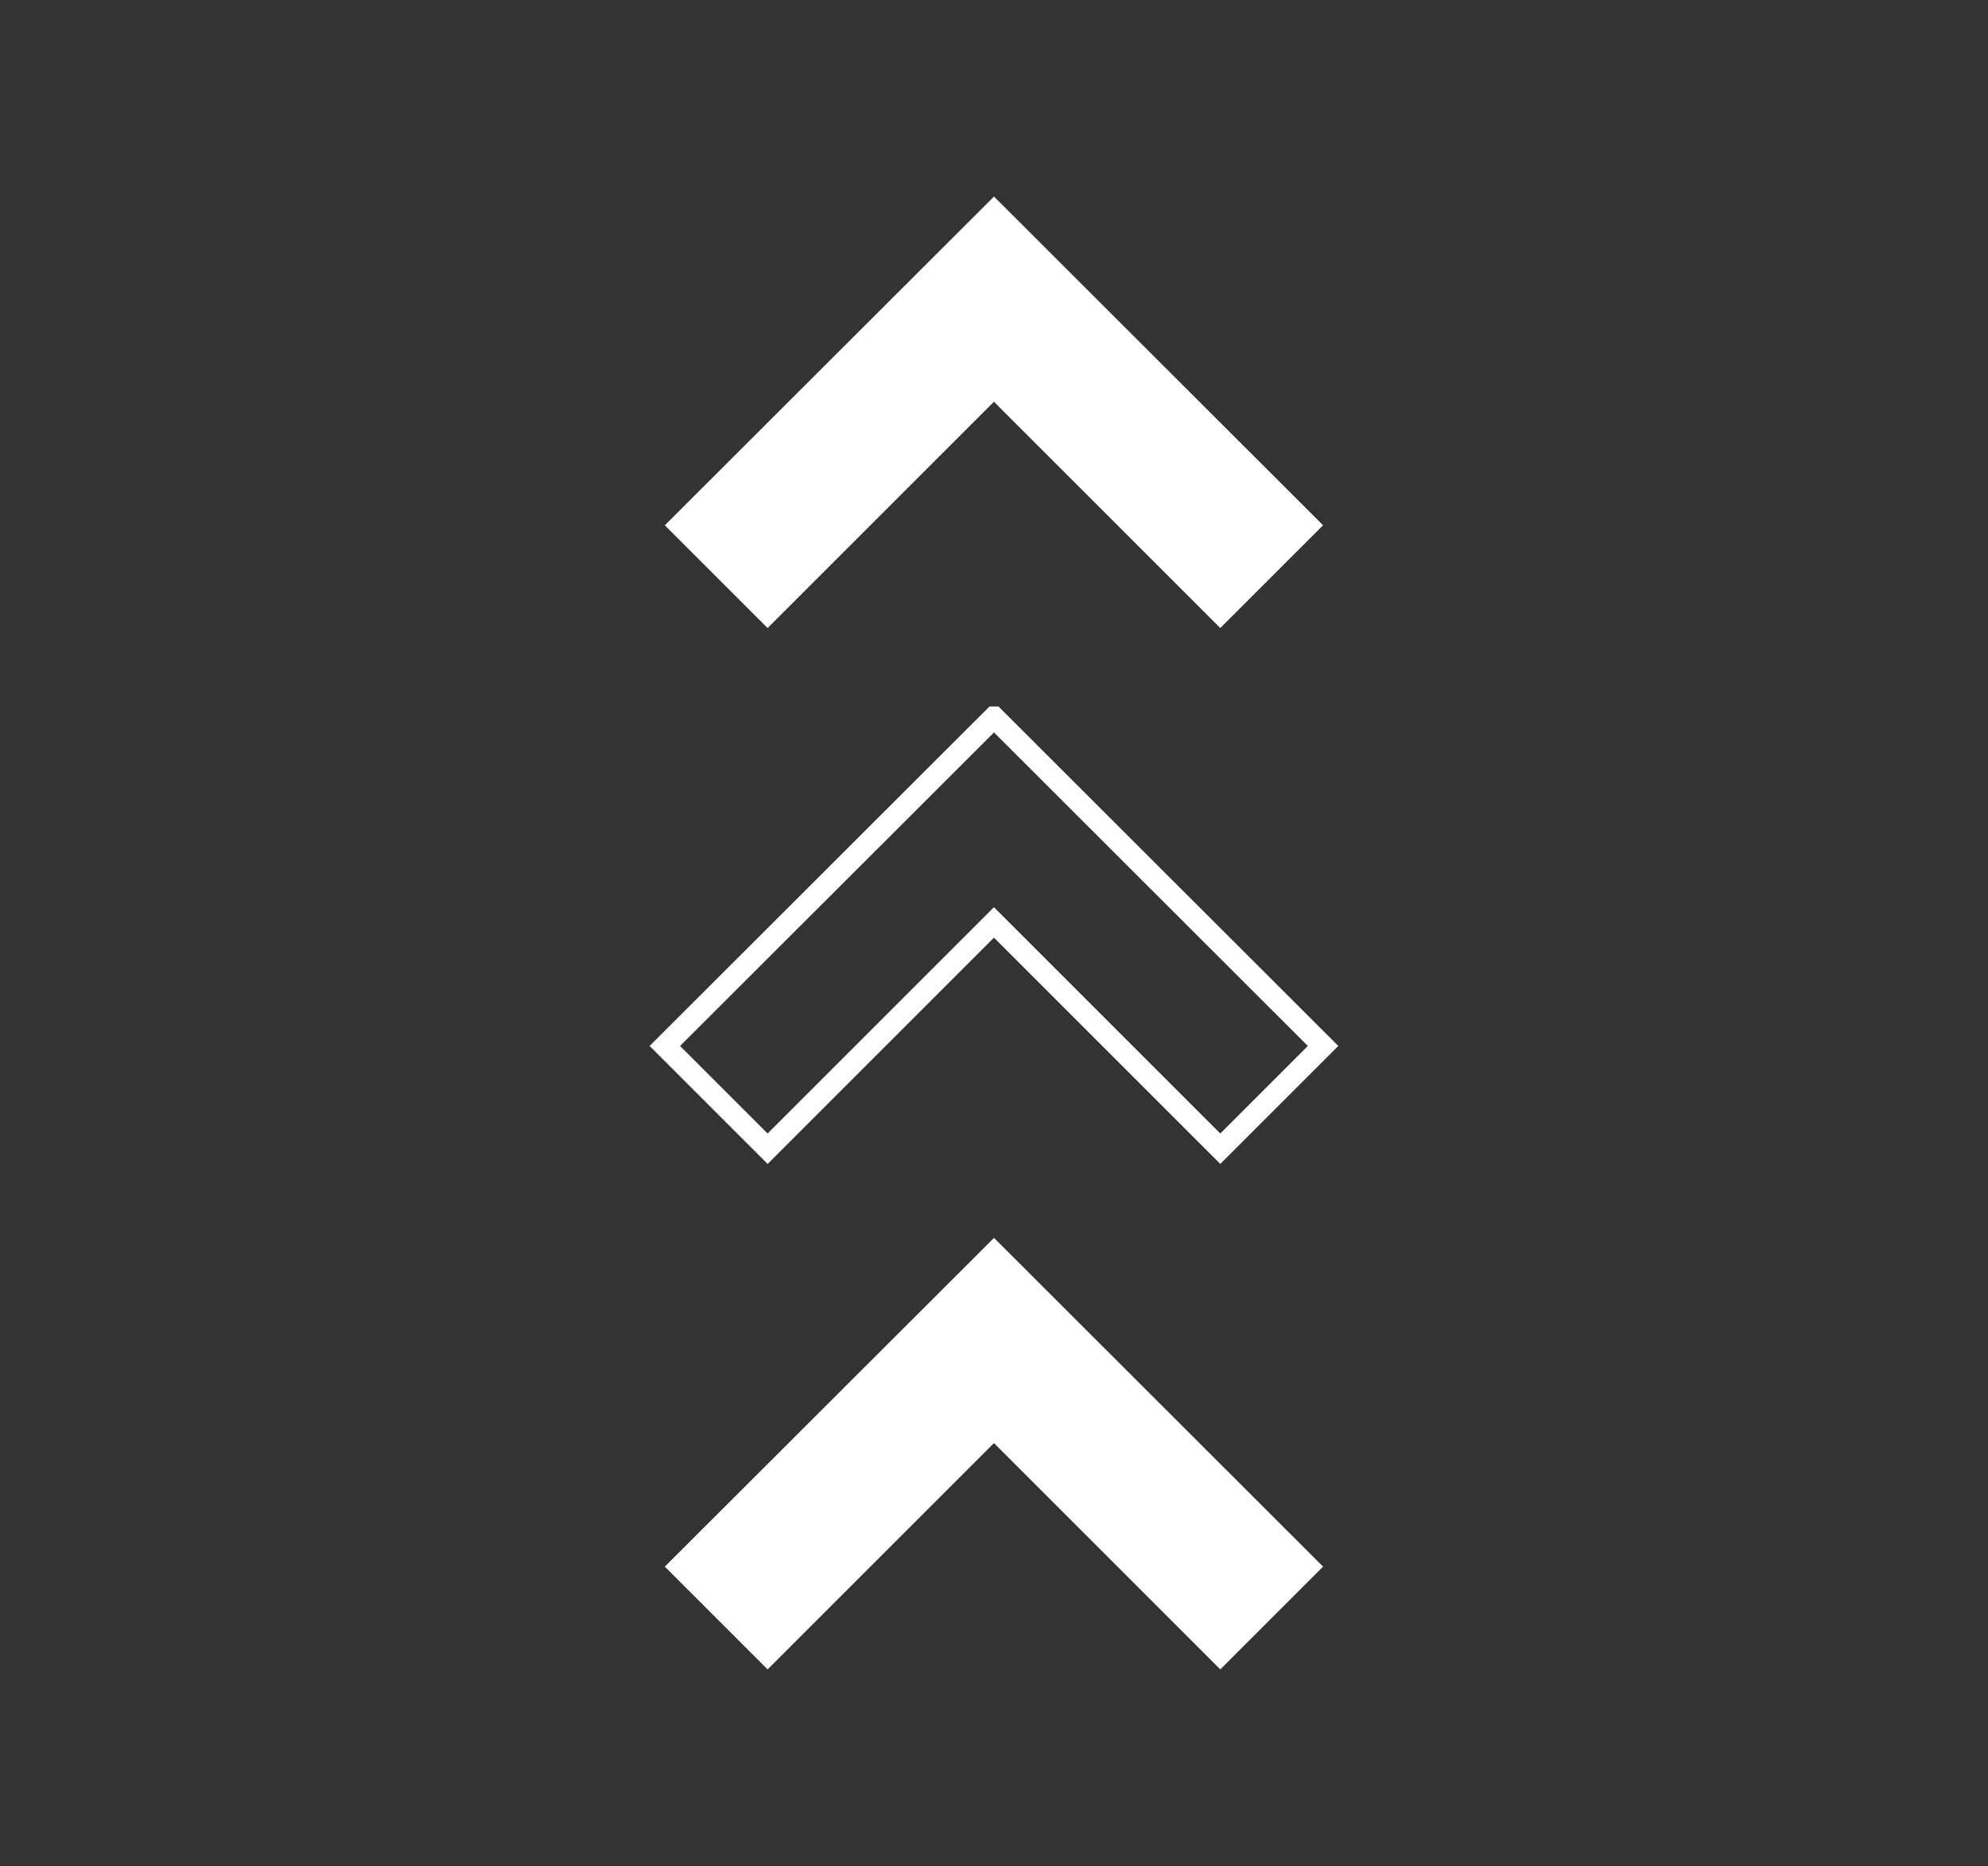 <?xml version="1.0" encoding="UTF-8"?> <svg xmlns="http://www.w3.org/2000/svg" id="uuid-87037e22-d246-4369-a64b-a690413ad701" viewBox="0 0 211.41 198.47"><rect x="0" y="0" width="211.41" height="198.47" fill="#333333" stroke="none"/> <polygon points="105.7 131.67 70.7 166.63 81.63 177.56 105.7 153.49 129.77 177.56 140.7 166.63 105.71 131.67 105.7 131.67" style="fill:#fff;"></polygon> <polygon points="105.7 76.29 70.7 111.25 81.63 122.18 105.7 98.11 129.77 122.18 140.7 111.25 105.71 76.29 105.7 76.29" style="fill:none; stroke:#fff; stroke-miterlimit:10; stroke-width:2.29px;"></polygon> <polygon points="105.7 20.91 70.7 55.87 81.63 66.8 105.7 42.73 129.77 66.8 140.7 55.87 105.71 20.91 105.7 20.91" style="fill:#fff;"></polygon> </svg> 